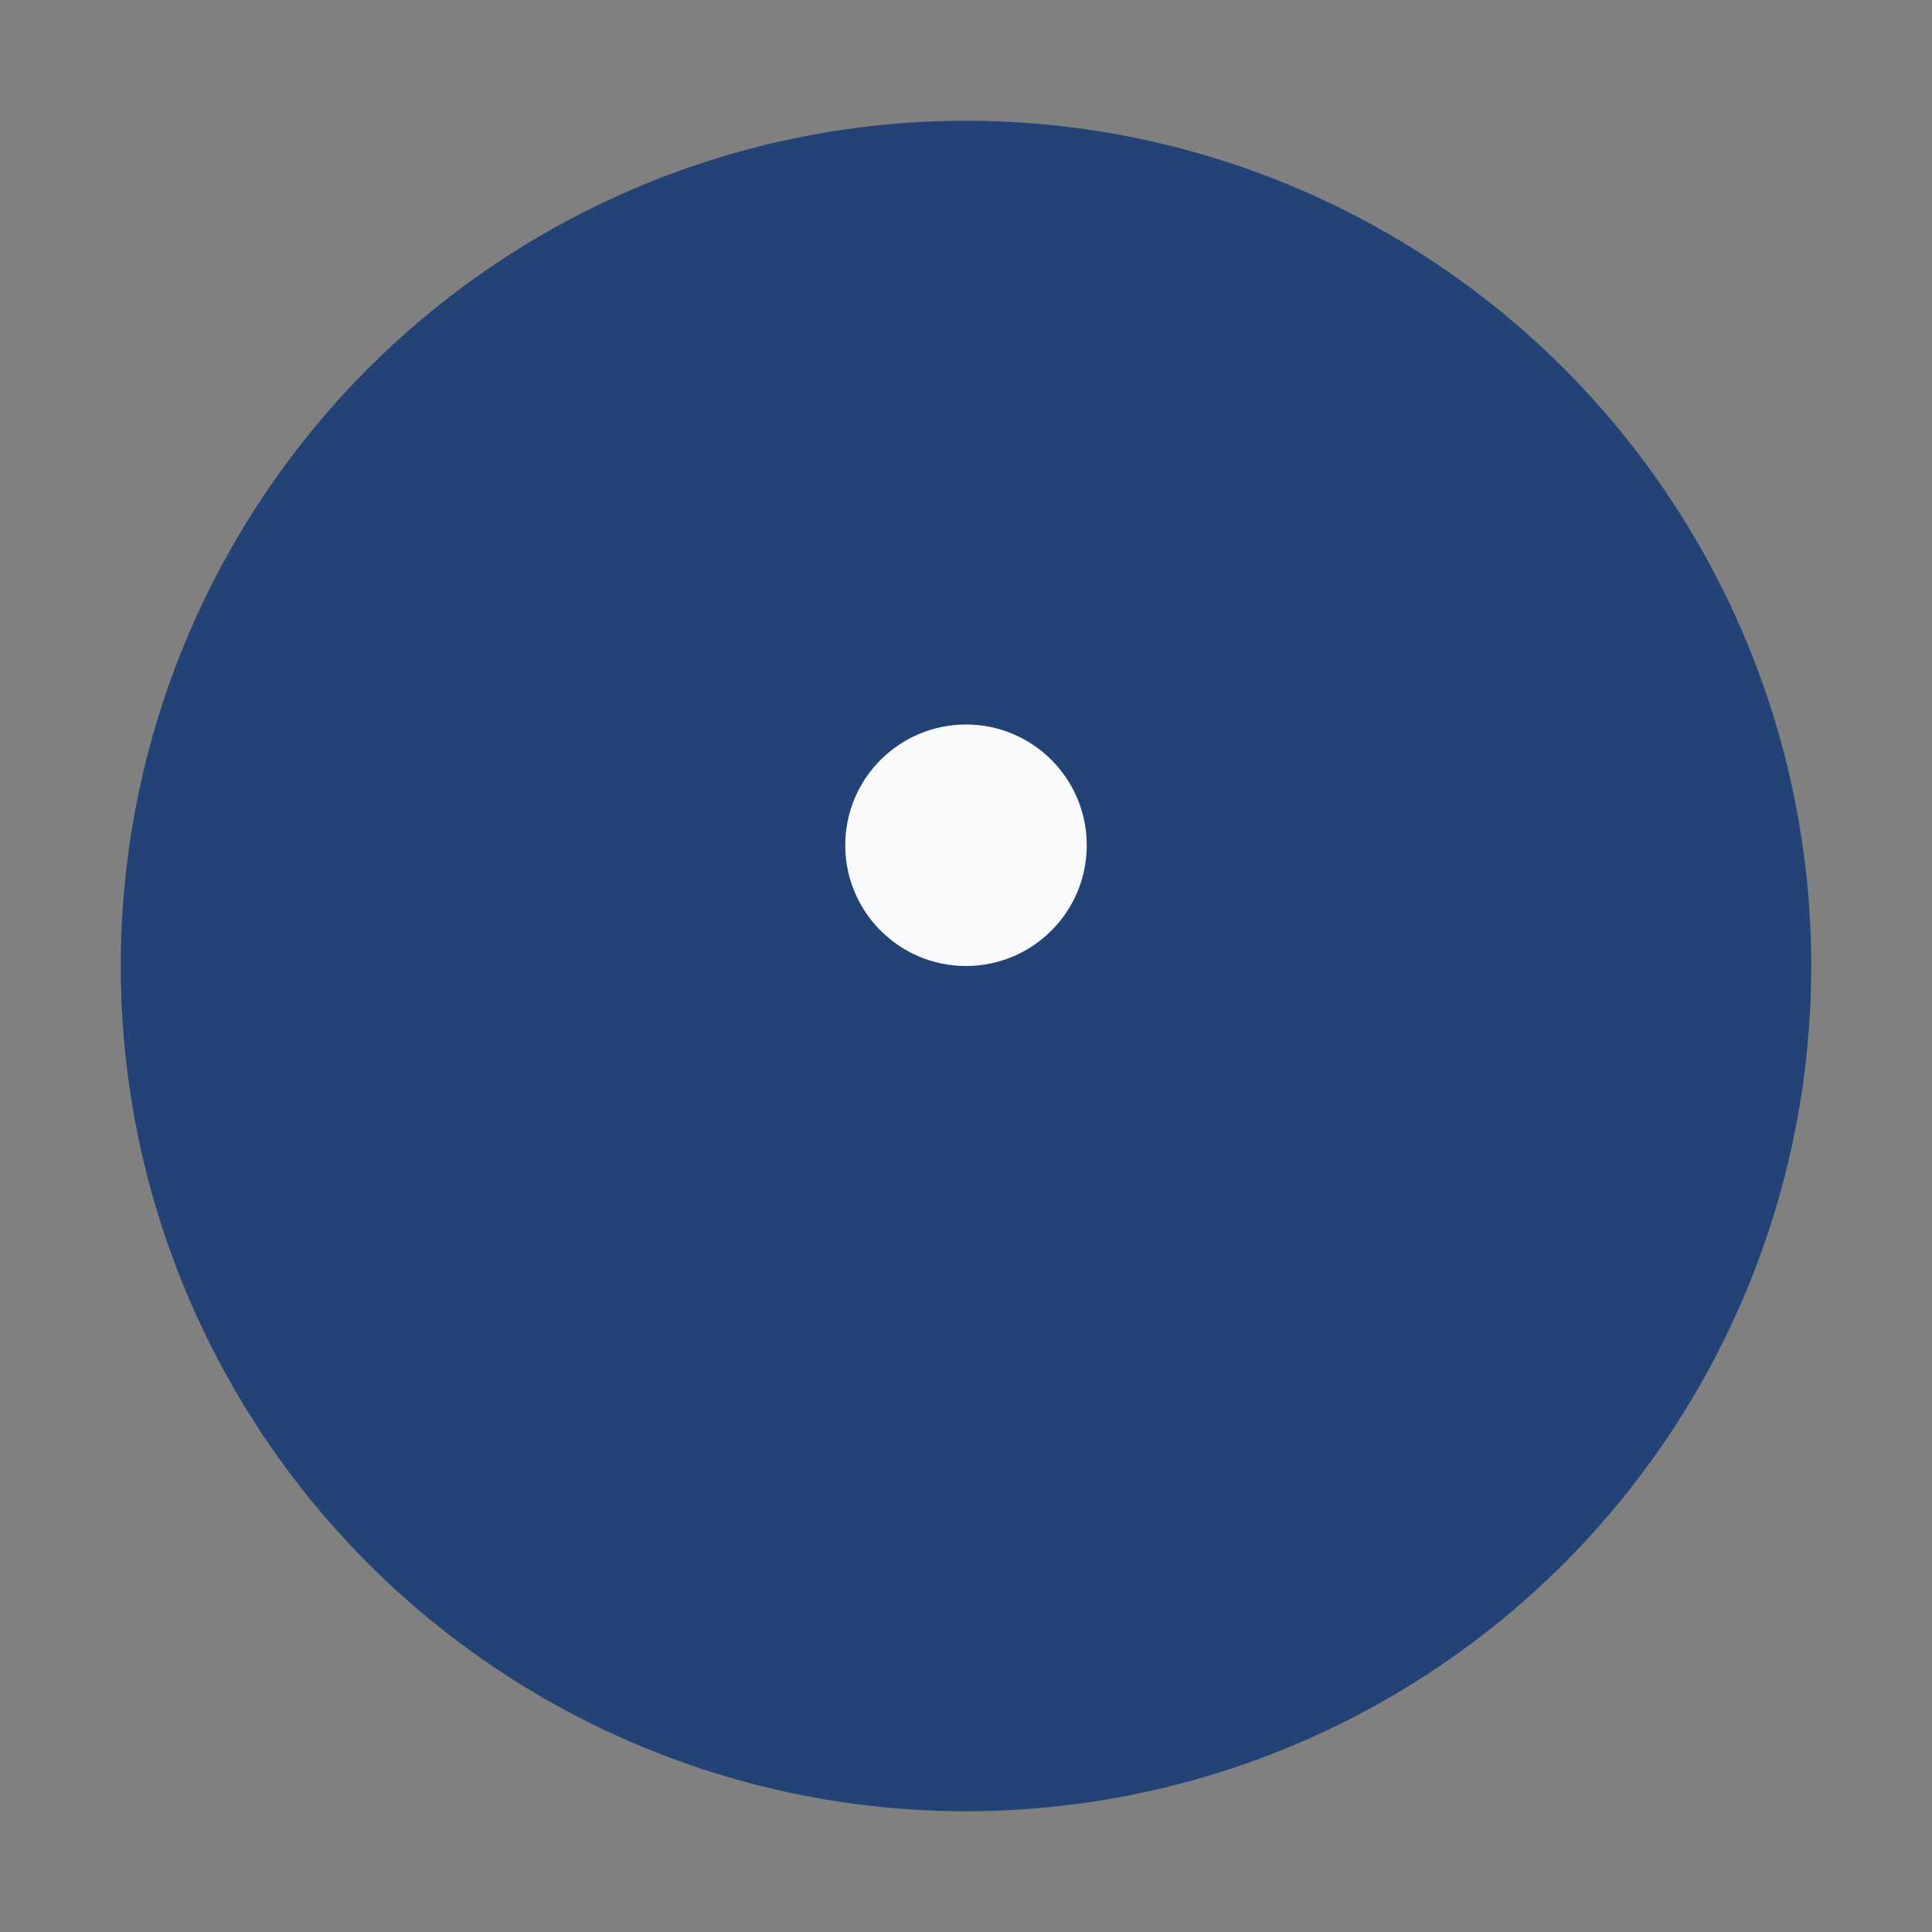 <?xml version="1.0" encoding="UTF-8"?>
<svg xmlns="http://www.w3.org/2000/svg" width="32" height="32" viewBox="0 0 32 32"><rect x="0" y="0" width="32" height="32" fill="#808080" stroke="none"/><circle cx="16" cy="16" r="14" fill="#234276"/><path d="M10 15c2 5 10 5 12 0-2 5-10 5-12 0z" fill="#41B883"/><circle cx="16" cy="14" r="2" fill="#F9FAFB"/></svg>